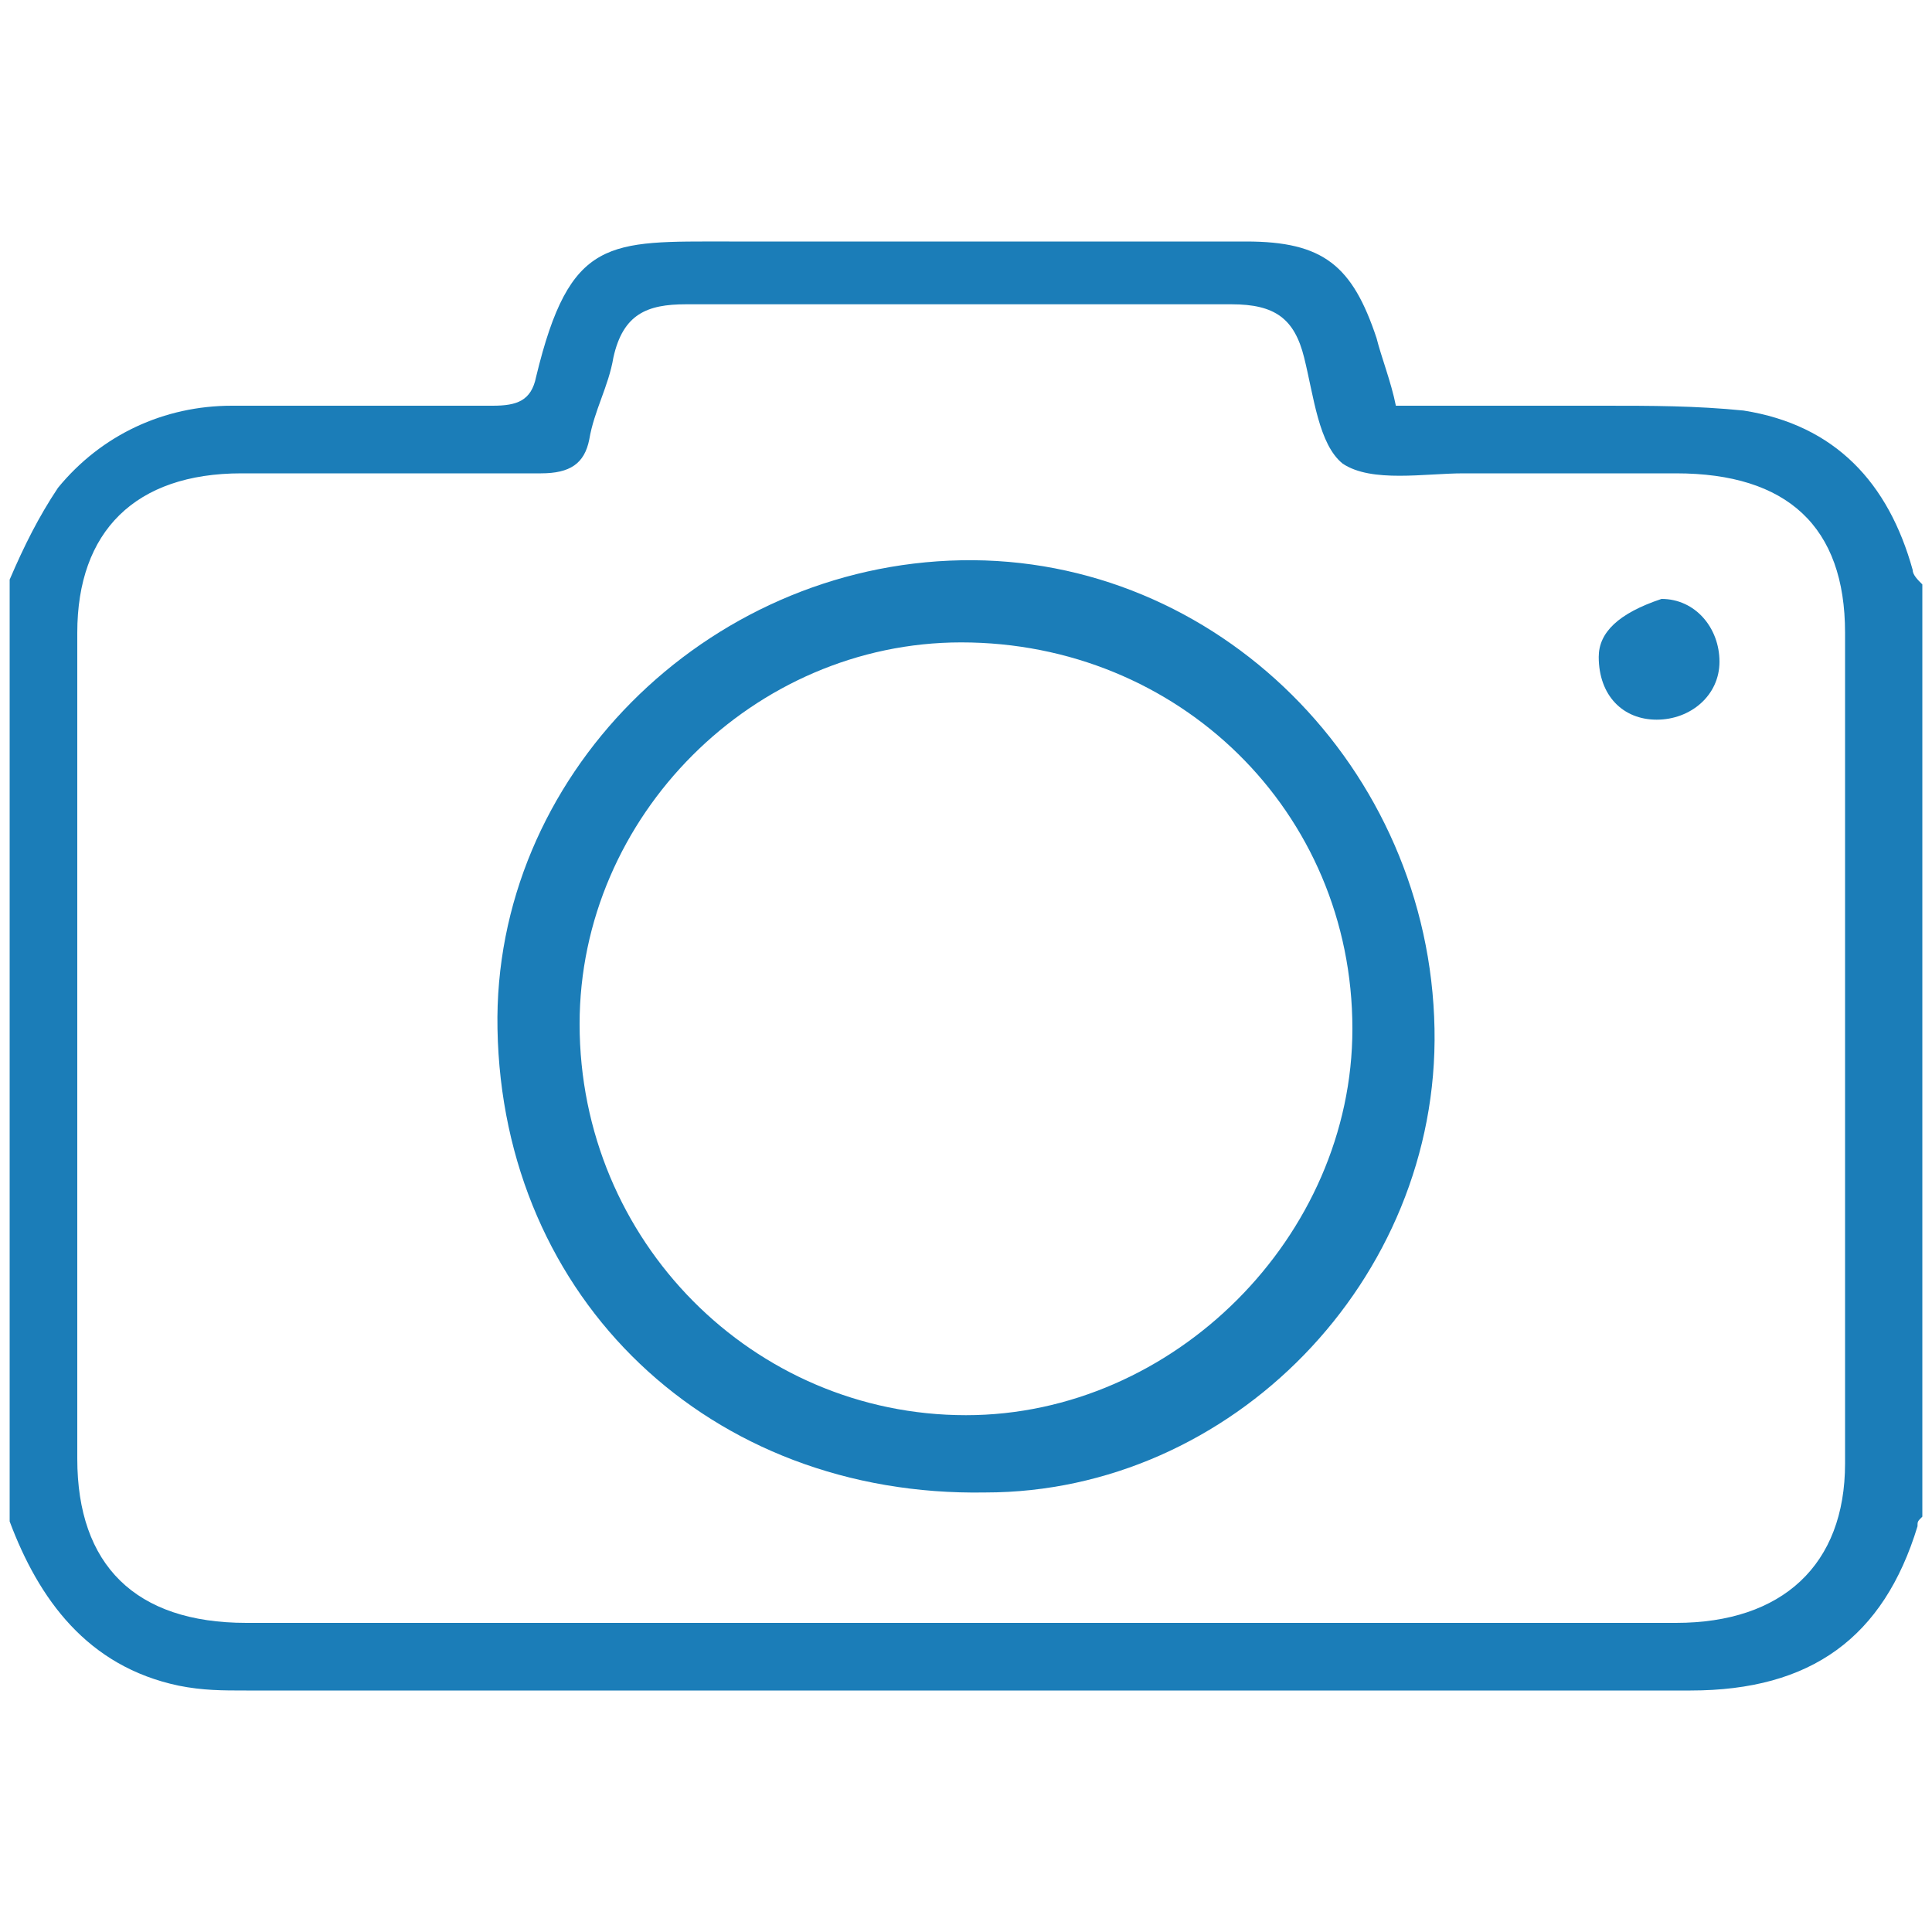 <?xml version="1.0" encoding="utf-8"?>
<!-- Generator: Adobe Illustrator 21.0.2, SVG Export Plug-In . SVG Version: 6.00 Build 0)  -->
<svg version="1.1" id="Layer_1" xmlns="http://www.w3.org/2000/svg" xmlns:xlink="http://www.w3.org/1999/xlink" x="0px" y="0px"
	 viewBox="0 0 40 40" enable-background="new 0 0 40 40" xml:space="preserve">
<g>
	<g>
		<defs>
			<path id="SVGID_1_" d="M1.2,10.1C2.1,9,3.4,8.4,4.8,8.4c1.8,0,3.6,0,5.4,0c0.5,0,0.8-0.1,0.9-0.6c0.7-2.9,1.5-2.8,4-2.8
				c3.6,0,7.1,0,10.7,0c1.6,0,2.2,0.5,2.7,2c0.1,0.4,0.3,0.9,0.4,1.4c1.4,0,2.9,0,4.3,0c1,0,1.9,0,2.9,0.1c1.9,0.3,3,1.5,3.5,3.3
				c0,0.1,0.1,0.2,0.2,0.3v19.3c-0.1,0.1-0.1,0.1-0.1,0.2c-0.7,2.3-2.2,3.4-4.7,3.4C25,35,15,35,5.1,35c-0.5,0-0.9,0-1.4-0.1
				c-1.9-0.4-2.9-1.8-3.5-3.4c0-6.5,0-13,0-19.5C0.5,11.3,0.8,10.7,1.2,10.1z M19.9,33.6c4.9,0,9.9,0,14.8,0c2.2,0,3.5-1.2,3.5-3.3
				c0-5.7,0-11.4,0-17.2c0-2.2-1.2-3.3-3.5-3.3c-1.5,0-2.9,0-4.4,0c-0.8,0-1.9,0.2-2.5-0.2c-0.5-0.4-0.6-1.4-0.8-2.2
				c-0.2-0.8-0.6-1.1-1.5-1.1c-3.8,0-7.6,0-11.3,0c-0.8,0-1.3,0.2-1.5,1.1c-0.1,0.6-0.4,1.1-0.5,1.7c-0.1,0.5-0.4,0.7-1,0.7
				c-2.1,0-4.2,0-6.2,0c-2.2,0-3.4,1.2-3.4,3.3c0,5.7,0,11.4,0,17.1c0,2.2,1.2,3.4,3.5,3.4C10.2,33.6,15,33.6,19.9,33.6"/>
		</defs>
		<clipPath id="SVGID_2_">
			<use xlink:href="#SVGID_1_"  overflow="visible"/>
		</clipPath>
		<rect x="-4" y="0.8" clip-path="url(#SVGID_2_)" fill="#1B7DB8" width="48" height="38.4"/>
	</g>
	<g>
		<defs>
			<path id="SVGID_3_" d="M12,21.2c0,4.5,3.6,8.1,8,8.1c4.3,0,8-3.7,8-8c0-4.5-3.6-8-8.1-8C15.6,13.3,12,16.9,12,21.2z M10.3,21.3
				c-0.1-5.2,4.3-9.6,9.6-9.7c5.3-0.1,9.7,4.3,9.8,9.7c0.1,5.2-4.2,9.6-9.3,9.6C14.7,31,10.4,26.9,10.3,21.3z"/>
		</defs>
		<clipPath id="SVGID_4_">
			<use xlink:href="#SVGID_3_"  overflow="visible"/>
		</clipPath>
		<rect x="6.1" y="7.4" clip-path="url(#SVGID_4_)" fill="#1B7DB8" width="27.8" height="27.8"/>
	</g>
	<g>
		<defs>
			<path id="SVGID_5_" d="M35.6,13.7c0,0.7-0.6,1.2-1.3,1.2c-0.7,0-1.2-0.5-1.2-1.3c0-0.5,0.4-0.9,1.3-1.2
				C35.1,12.4,35.6,13,35.6,13.7z"/>
		</defs>
		<clipPath id="SVGID_6_">
			<use xlink:href="#SVGID_5_"  overflow="visible"/>
		</clipPath>
		<rect x="28.8" y="8.2" clip-path="url(#SVGID_6_)" fill="#1B7DB8" width="10.9" height="10.9"/>
	</g>
</g>
</svg>
